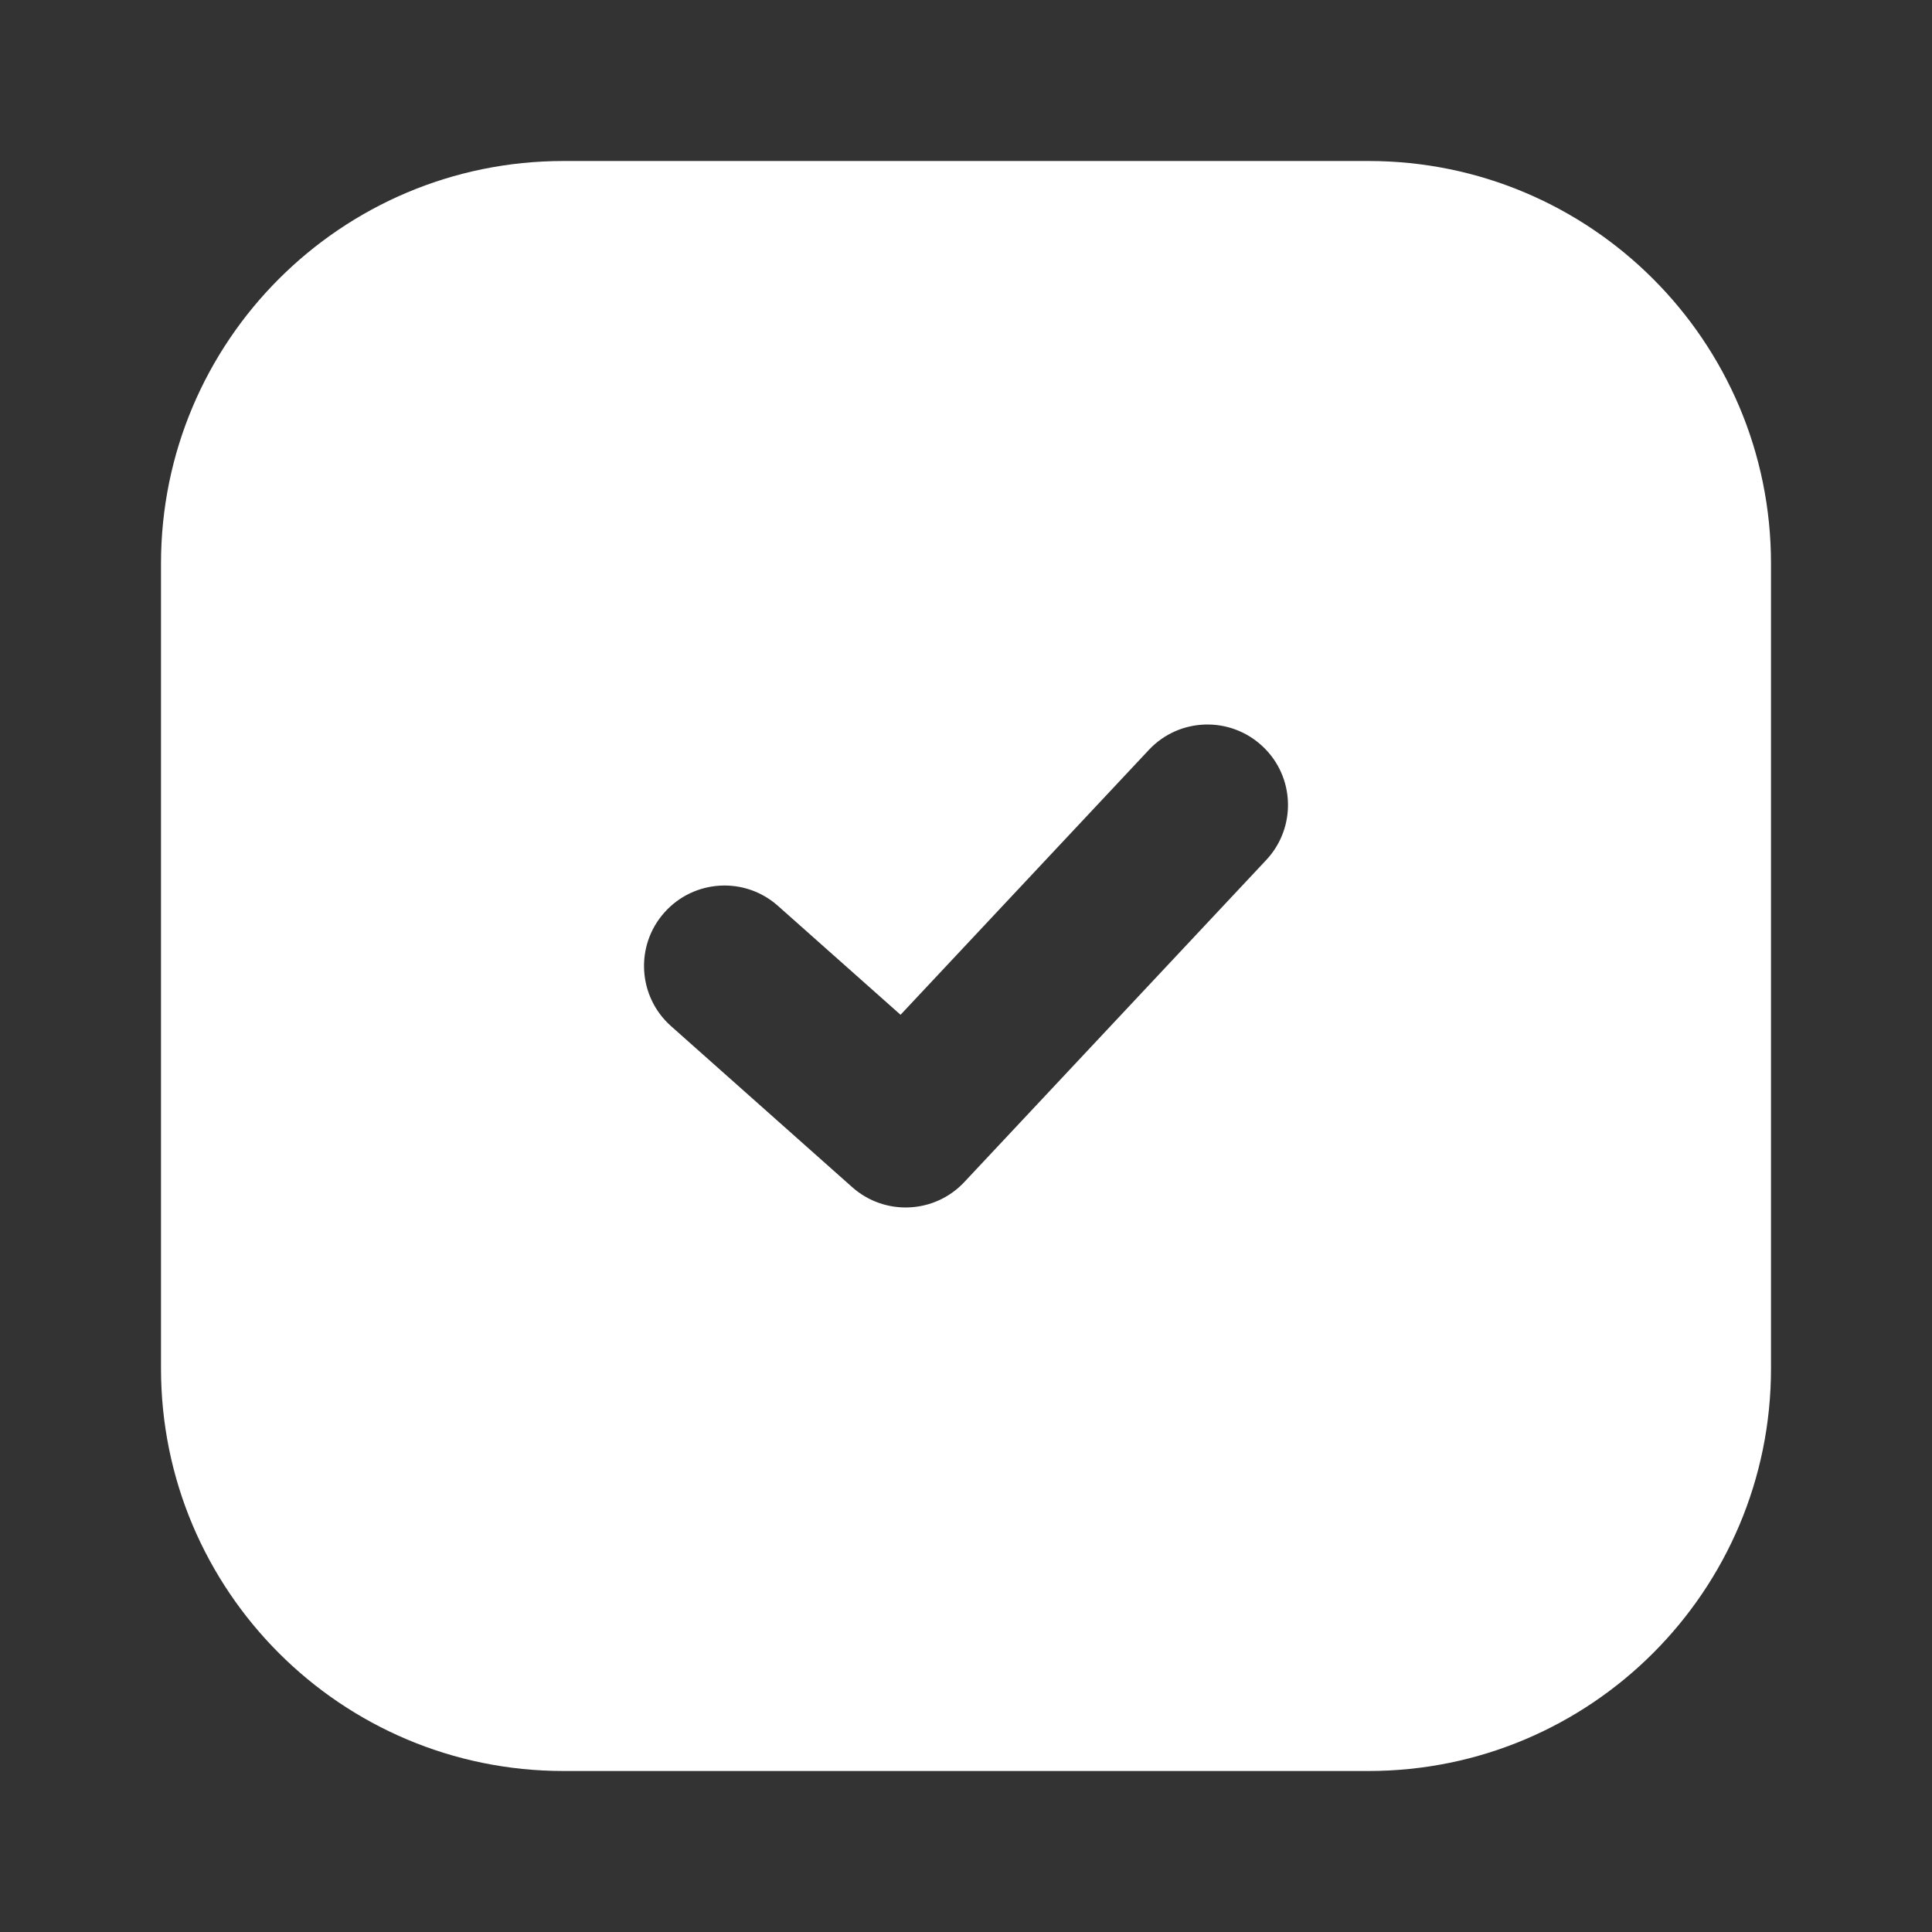 <?xml version="1.0" encoding="UTF-8"?> <svg xmlns="http://www.w3.org/2000/svg" viewBox="0 0 24.00 24.00" data-guides="{&quot;vertical&quot;:[],&quot;horizontal&quot;:[]}"><rect x="0" y="0" width="24.00" height="24.00" fill="#333333" stroke="none"/><defs></defs><path fill="#ffffff" stroke="none" fill-opacity="1" stroke-width="1" stroke-opacity="1" clip-rule="evenodd" fill-rule="evenodd" id="tSvgd289c9c5b2" title="Path 2" d="M7 2C4.239 2 2 4.239 2 7C2 10.333 2 13.667 2 17C2 19.761 4.239 22 7 22C10.333 22 13.667 22 17 22C19.761 22 22 19.761 22 17C22 13.667 22 10.333 22 7C22 4.239 19.761 2 17 2C13.667 2 10.333 2 7 2ZM15.729 10.684C16.107 10.281 16.087 9.648 15.684 9.271C15.281 8.893 14.648 8.913 14.271 9.316C13.242 10.413 12.214 11.509 11.187 12.606C10.679 12.155 10.172 11.704 9.664 11.253C9.252 10.886 8.62 10.923 8.253 11.336C7.886 11.748 7.923 12.38 8.336 12.747C9.086 13.414 9.836 14.081 10.586 14.747C10.991 15.107 11.609 15.079 11.979 14.684C13.229 13.351 14.479 12.017 15.729 10.684Z"></path></svg> 